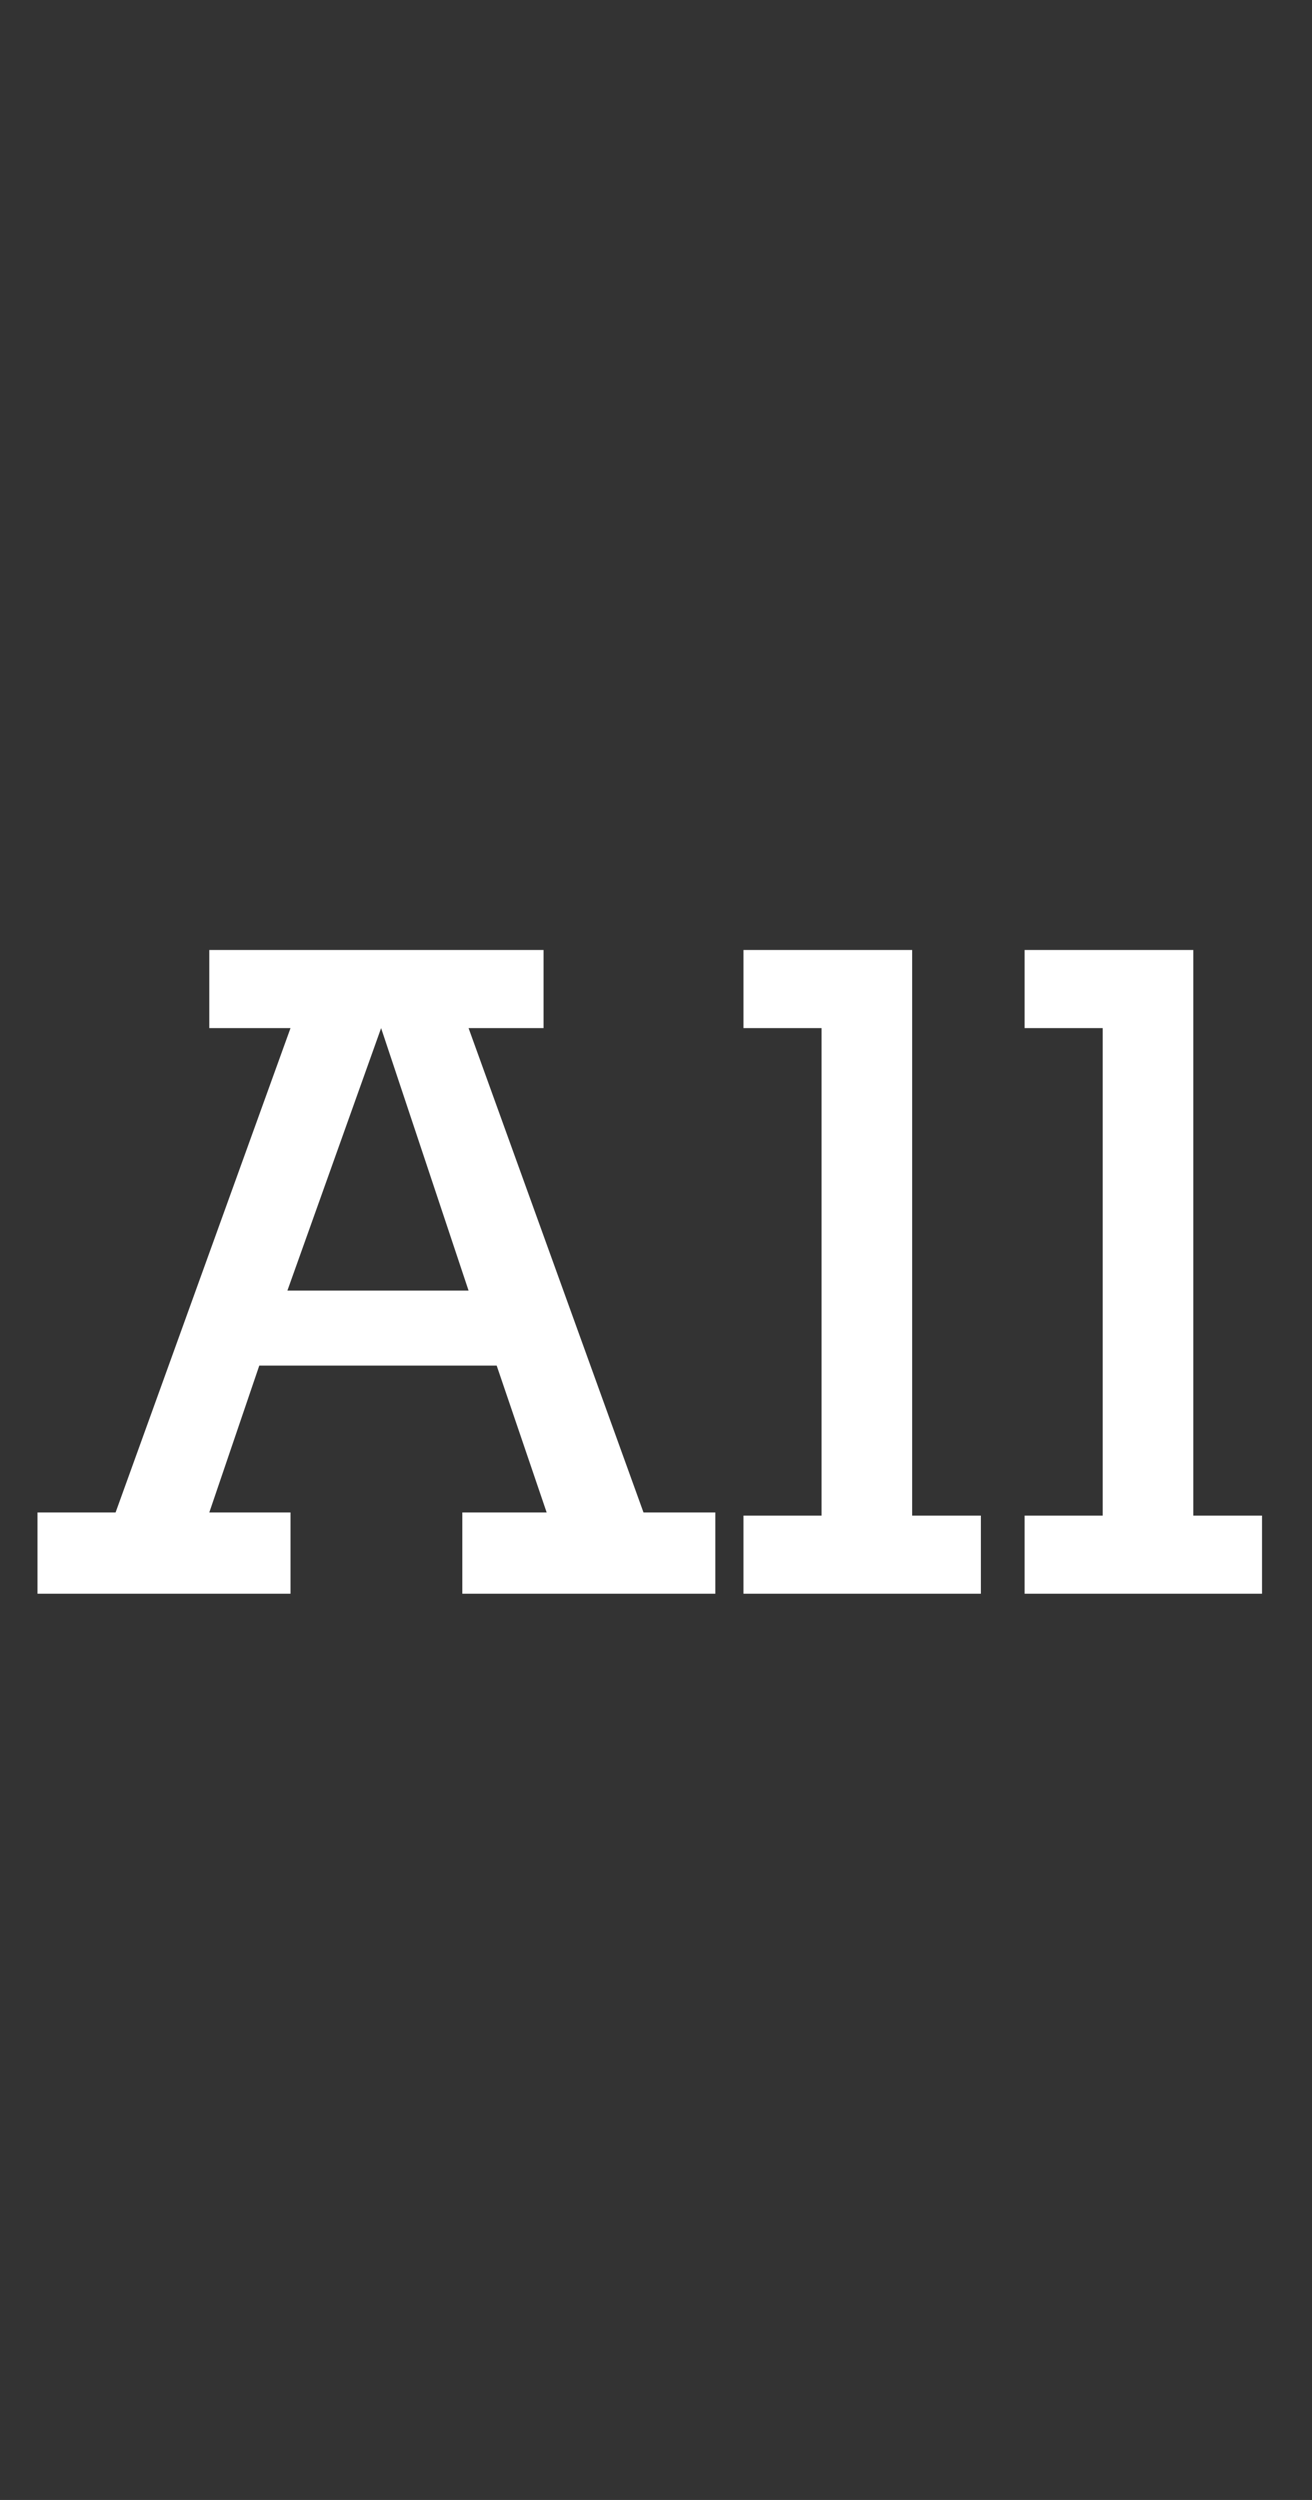 <?xml version="1.0" encoding="utf-8"?>
<!-- Generator: Adobe Illustrator 27.0.0, SVG Export Plug-In . SVG Version: 6.00 Build 0)  -->
<svg version="1.1" id="レイヤー_1" xmlns="http://www.w3.org/2000/svg" xmlns:xlink="http://www.w3.org/1999/xlink" x="0px"
	 y="0px" width="42px" height="80px" viewBox="0 0 42 80" style="enable-background:new 0 0 42 80;" xml:space="preserve">
<rect x="0" y="0" width="42" height="80" fill="#333333" stroke="none"/>
<style type="text/css">
	.st0{fill:#FFFFFF;}
</style>
<g>
	<g>
		<path class="st0" d="M15,32.9l5.6,15.5h2.3V51h-8.1v-2.6h2.7l-1.6-4.7H8.3l-1.6,4.7h2.6V51H1.2v-2.6h2.5l5.6-15.5H6.7v-2.5h10.7
			v2.5H15z M12.2,32.9L12.2,32.9l-3,8.4H15L12.2,32.9z"/>
		<path class="st0" d="M31.4,48.5V51h-7.6v-2.5h2.5V32.9h-2.5v-2.5h5.4v18.1H31.4z"/>
		<path class="st0" d="M40.4,48.5V51h-7.6v-2.5h2.5V32.9h-2.5v-2.5h5.4v18.1H40.4z"/>
	</g>
</g>
</svg>
